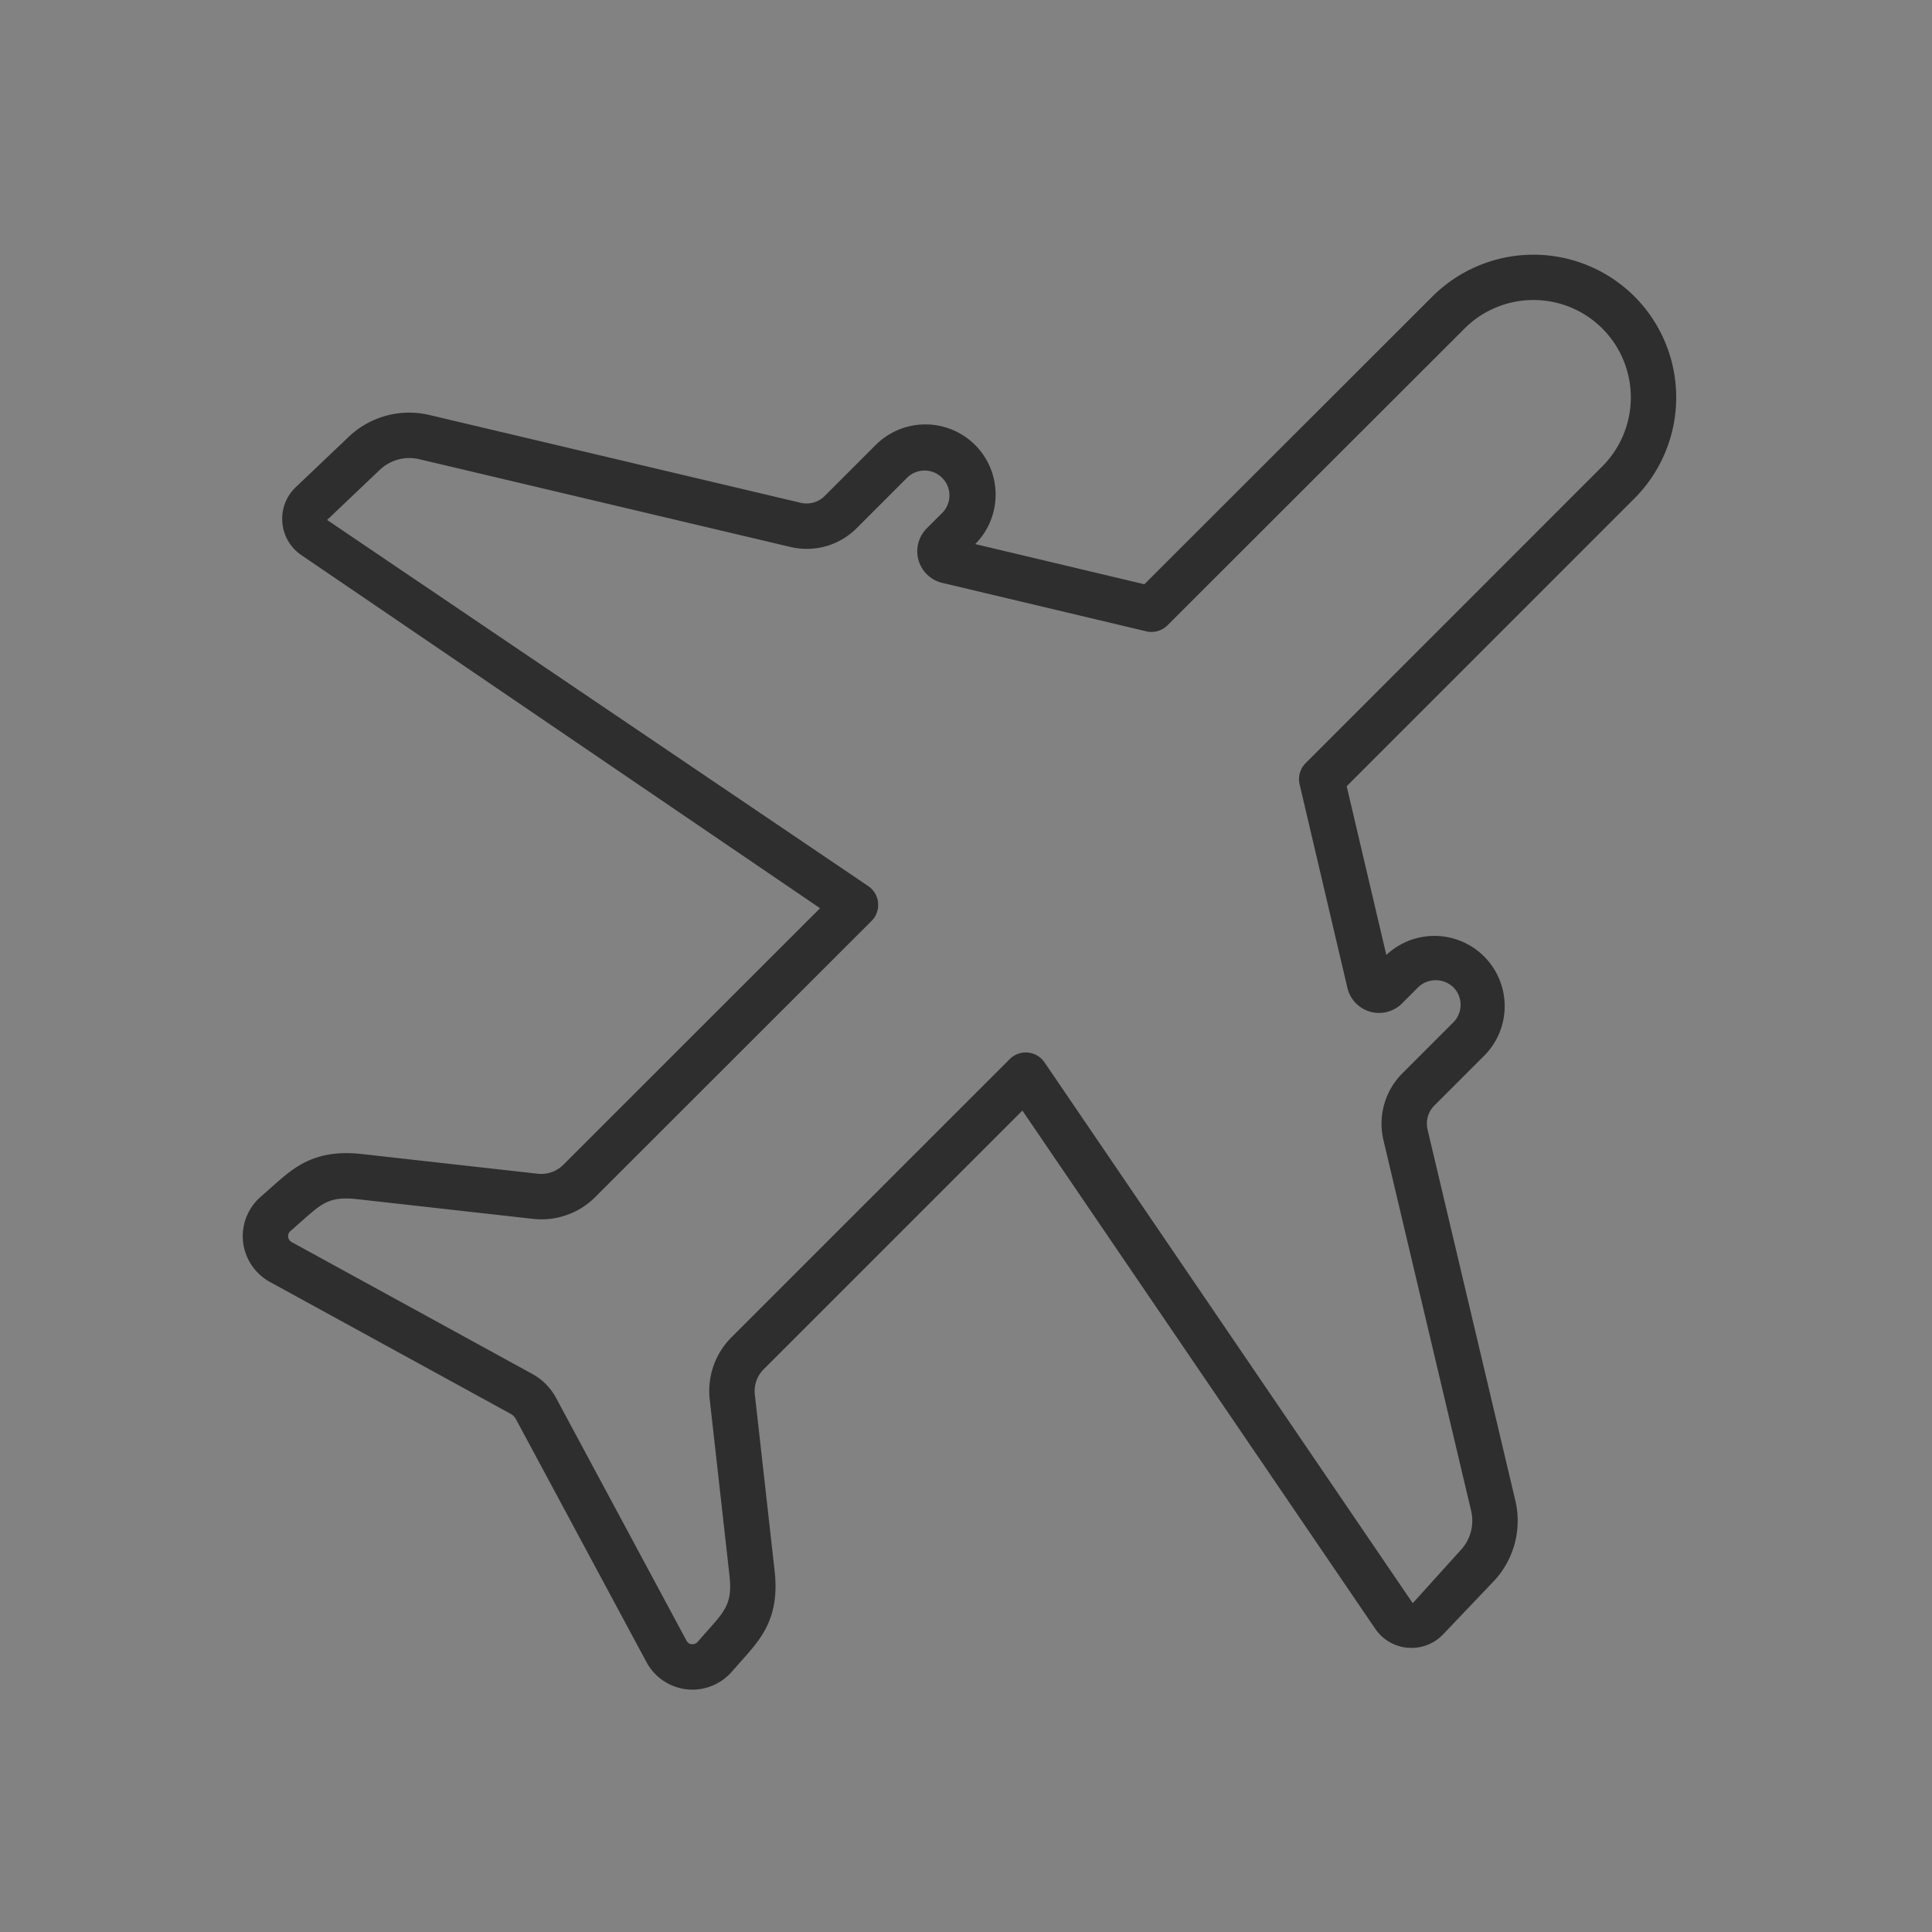 <svg xmlns="http://www.w3.org/2000/svg" width="64" height="64">
    <rect width="100%" height="100%" fill="#808080" stroke="none"/>
    <path fill="#FFF" fill-rule="evenodd" d="M0 0h64v64H0V0z" opacity=".02"/>
    <path fill="#2E2E2E" fill-rule="evenodd" d="M22.938 55.972a1.734 1.734 0 0 1-1.508-.885l-4.337-8.071a.461.461 0 0 0-.184-.185l-7.977-4.37a1.739 1.739 0 0 1-.881-1.329 1.735 1.735 0 0 1 .575-1.478l.452-.4c.671-.592 1.365-1.202 2.926-1.023l5.816.651c.304.032.614-.072.837-.293l8.509-8.503L9.983 18.389a1.445 1.445 0 0 1-.63-1.082 1.441 1.441 0 0 1 .447-1.171l1.742-1.657a2.908 2.908 0 0 1 2.695-.729l12.289 2.906a.847.847 0 0 0 .792-.225l1.692-1.692a2.33 2.33 0 0 1 3.29 0c.906.906.908 2.377.006 3.284l5.603 1.331 9.543-9.534a4.739 4.739 0 0 1 6.691 0 4.736 4.736 0 0 1 0 6.691l-9.532 9.534 1.313 5.589a2.327 2.327 0 0 1 3.282 3.297l-1.692 1.692a.85.85 0 0 0-.225.79l2.907 12.288a2.921 2.921 0 0 1-.729 2.695l-1.658 1.74c-.303.32-.72.481-1.171.448a1.448 1.448 0 0 1-1.082-.63L33.868 36.789l-8.571 8.571c-.22.22-.327.525-.292.836l.653 5.817c.181 1.558-.433 2.252-1.025 2.923l-.399.451c-.33.373-.804.585-1.296.585zM11.46 39.701c-.614 0-.885.239-1.387.681l-.452.399a.22.22 0 0 0-.075.192.22.22 0 0 0 .115.172l7.97 4.367c.333.182.605.455.787.791l4.331 8.061a.214.214 0 0 0 .166.103c.04-.002.126 0 .191-.074l.399-.452c.524-.593.762-.864.659-1.758l-.653-5.82a2.512 2.512 0 0 1 .723-2.066l9.214-9.213a.758.758 0 0 1 .602-.217.757.757 0 0 1 .551.325l12.198 17.916 1.579-1.748c.334-.352.466-.842.355-1.313l-2.906-12.286a2.36 2.36 0 0 1 .623-2.2l1.693-1.693a.824.824 0 0 0 0-1.164.842.842 0 0 0-1.164 0l-.536.537a1.077 1.077 0 0 1-1.808-.513l-1.584-6.747a.755.755 0 0 1 .201-.703l9.828-9.83a3.233 3.233 0 0 0 0-4.565 3.229 3.229 0 0 0-4.565 0l-9.84 9.831a.75.75 0 0 1-.706.199l-6.758-1.605a1.076 1.076 0 0 1-.511-1.806l.537-.536a.824.824 0 0 0-1.164-1.164l-1.693 1.693c-.58.58-1.405.811-2.201.623L13.89 15.212a1.428 1.428 0 0 0-1.312.355l-1.742 1.657 17.927 12.13a.752.752 0 0 1 .109 1.153l-9.153 9.146a2.516 2.516 0 0 1-2.068.723l-5.819-.652a3.441 3.441 0 0 0-.372-.023zm20.098-21.856l.002.001-.002-.001z"/>
</svg>
